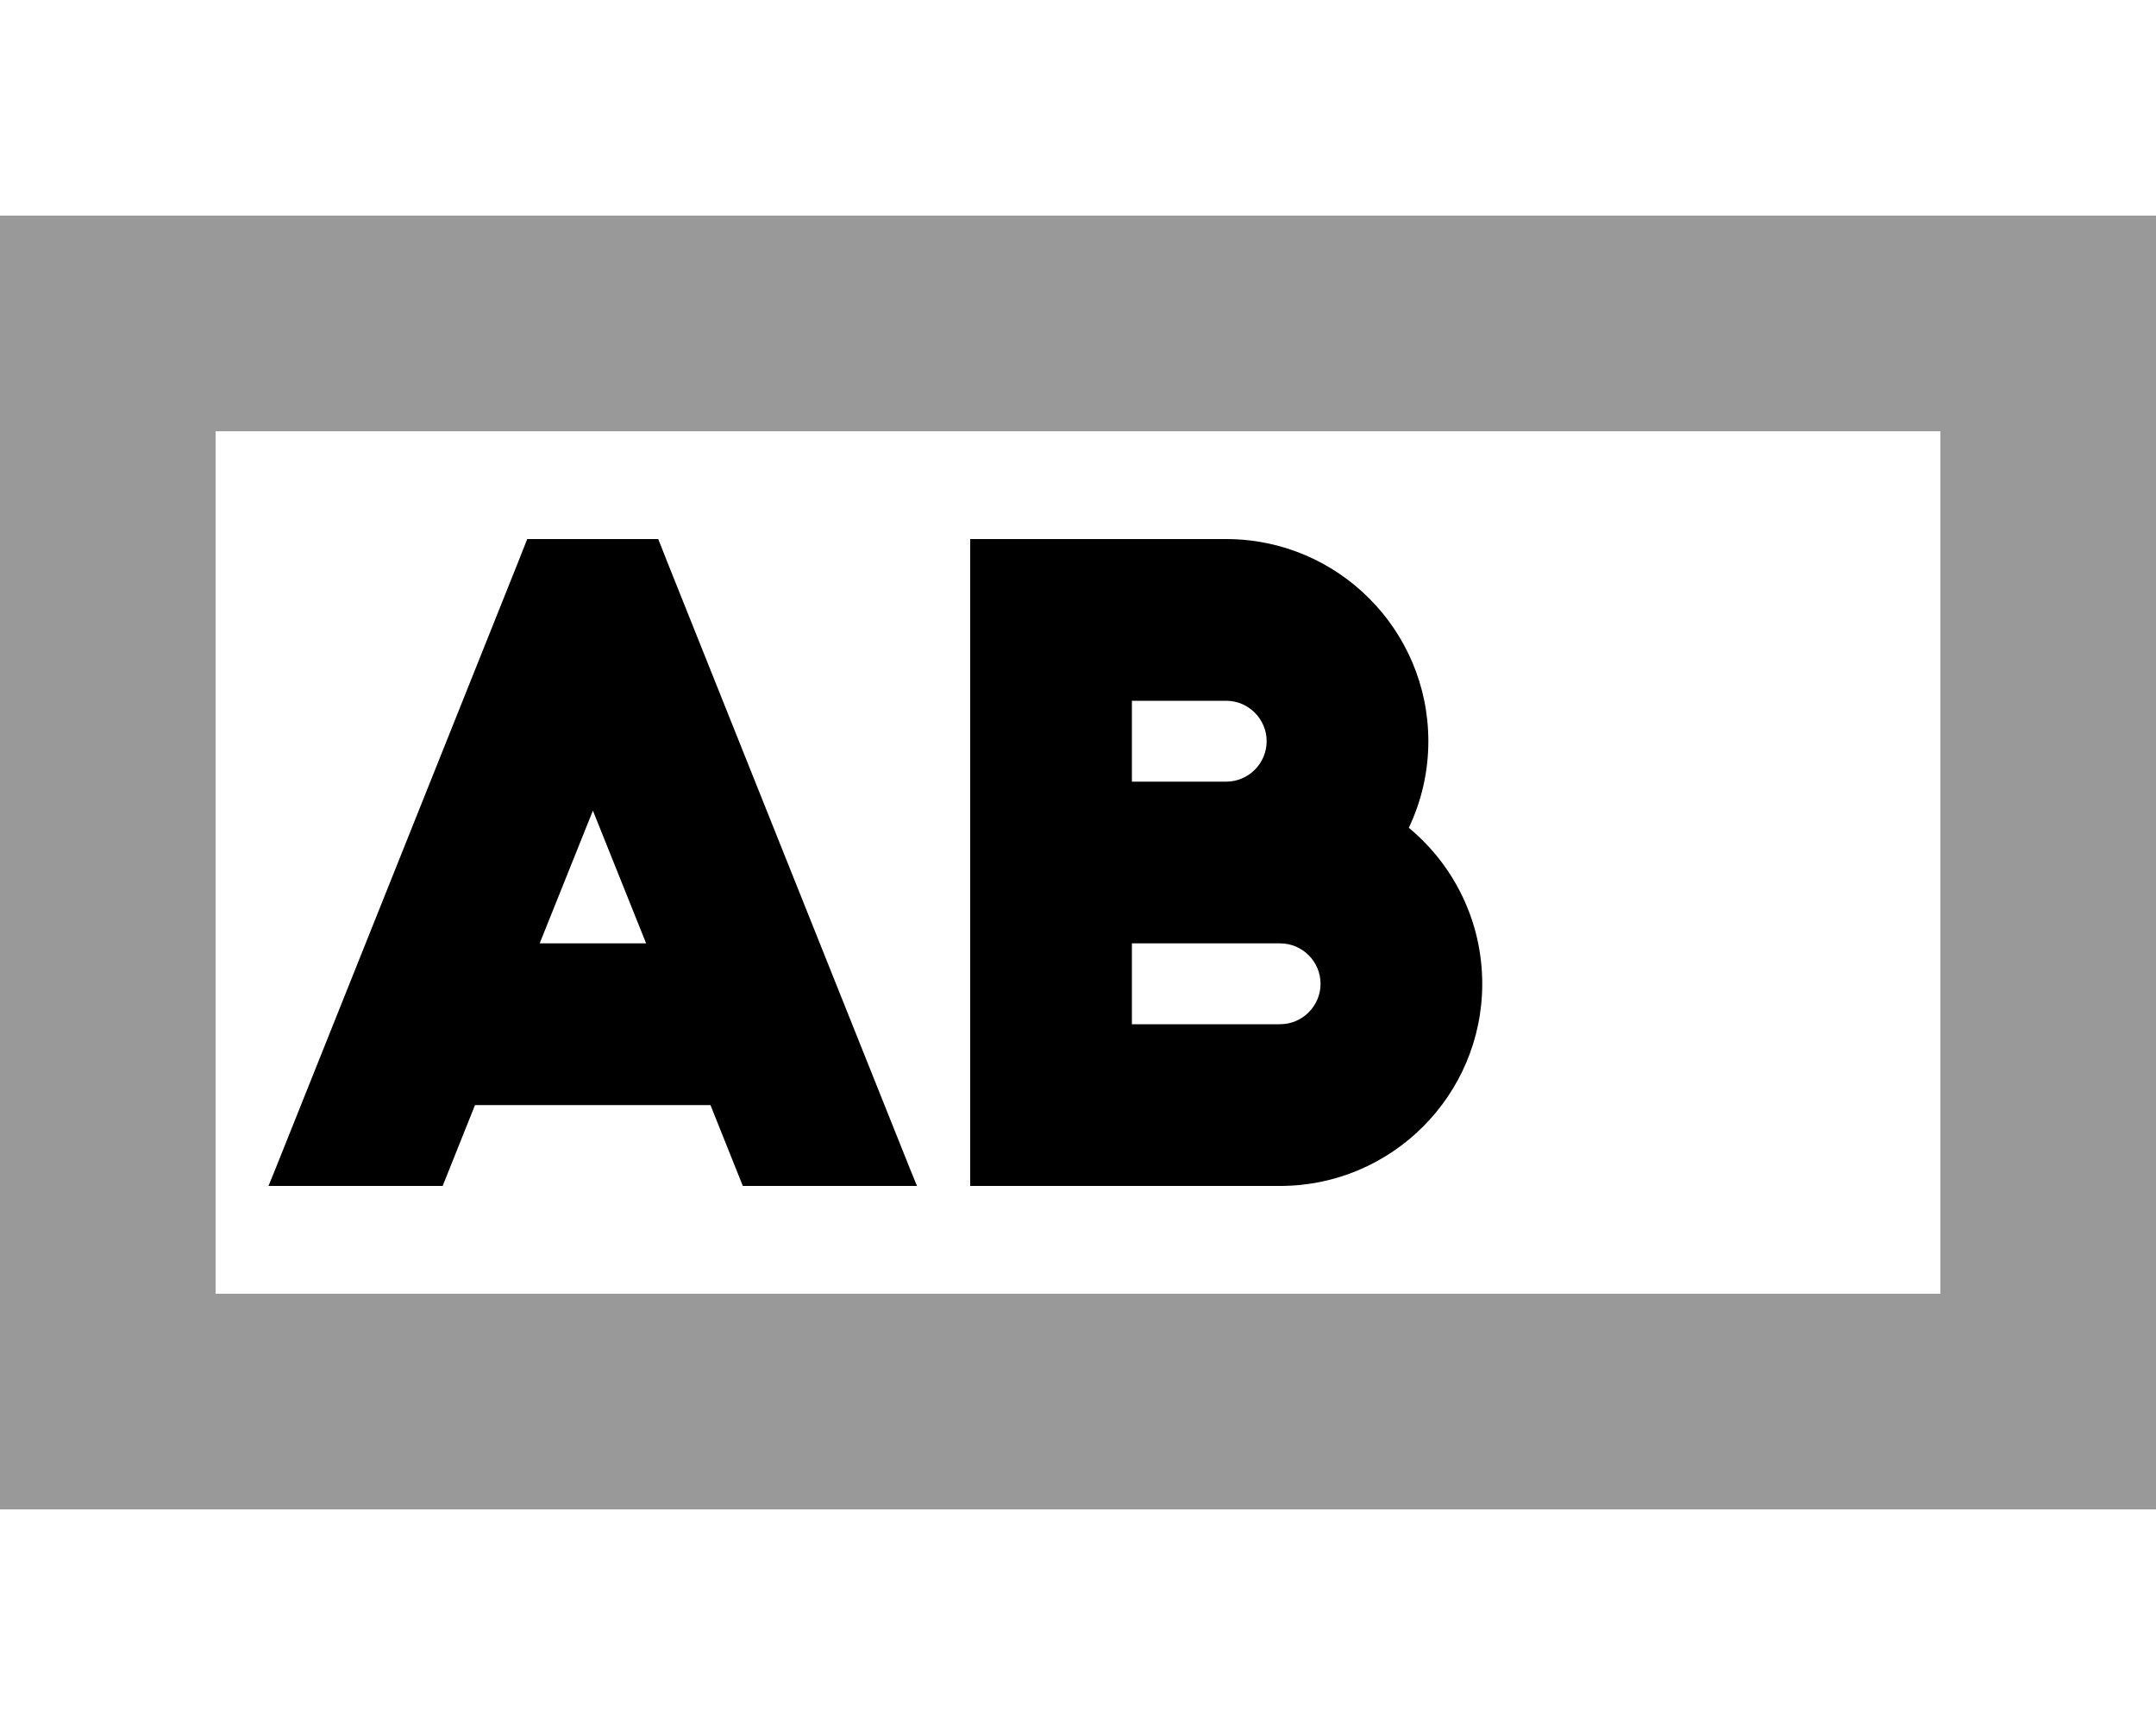 <svg xmlns="http://www.w3.org/2000/svg" viewBox="0 0 640 512"><!--! Font Awesome Pro 6.7.1 by @fontawesome - https://fontawesome.com License - https://fontawesome.com/license (Commercial License) Copyright 2024 Fonticons, Inc. --><defs><style>.fa-secondary{opacity:.4}</style></defs><path class="fa-secondary" d="M0 64l0 64L0 384l0 64 64 0 512 0 64 0 0-64 0-256 0-64-64 0L64 64 0 64zm64 64l512 0 0 256L64 384l0-256z"/><path class="fa-primary" d="M195.4 160l-38.9 0-2.8 7.1-72 180-2 4.9 51.7 0 9.6-24 69.9 0 9.6 24 51.7 0-2-4.9-72-180-2.8-7.1zm-3.7 120l-31.5 0L176 240.6 191.8 280zM288 160l0 24 0 8 0 64 0 64 0 8 0 24 24 0 68 0c33.1 0 60-26.9 60-60c0-18.6-8.5-35.3-21.8-46.3c3.7-7.8 5.8-16.5 5.8-25.7c0-33.1-26.9-60-60-60l-52 0-24 0zm88 60c0 6.6-5.4 12-12 12l-28 0 0-24 28 0c6.6 0 12 5.4 12 12zm4 84l-44 0 0-24 28 0 16 0c6.6 0 12 5.4 12 12s-5.4 12-12 12z"/></svg>
